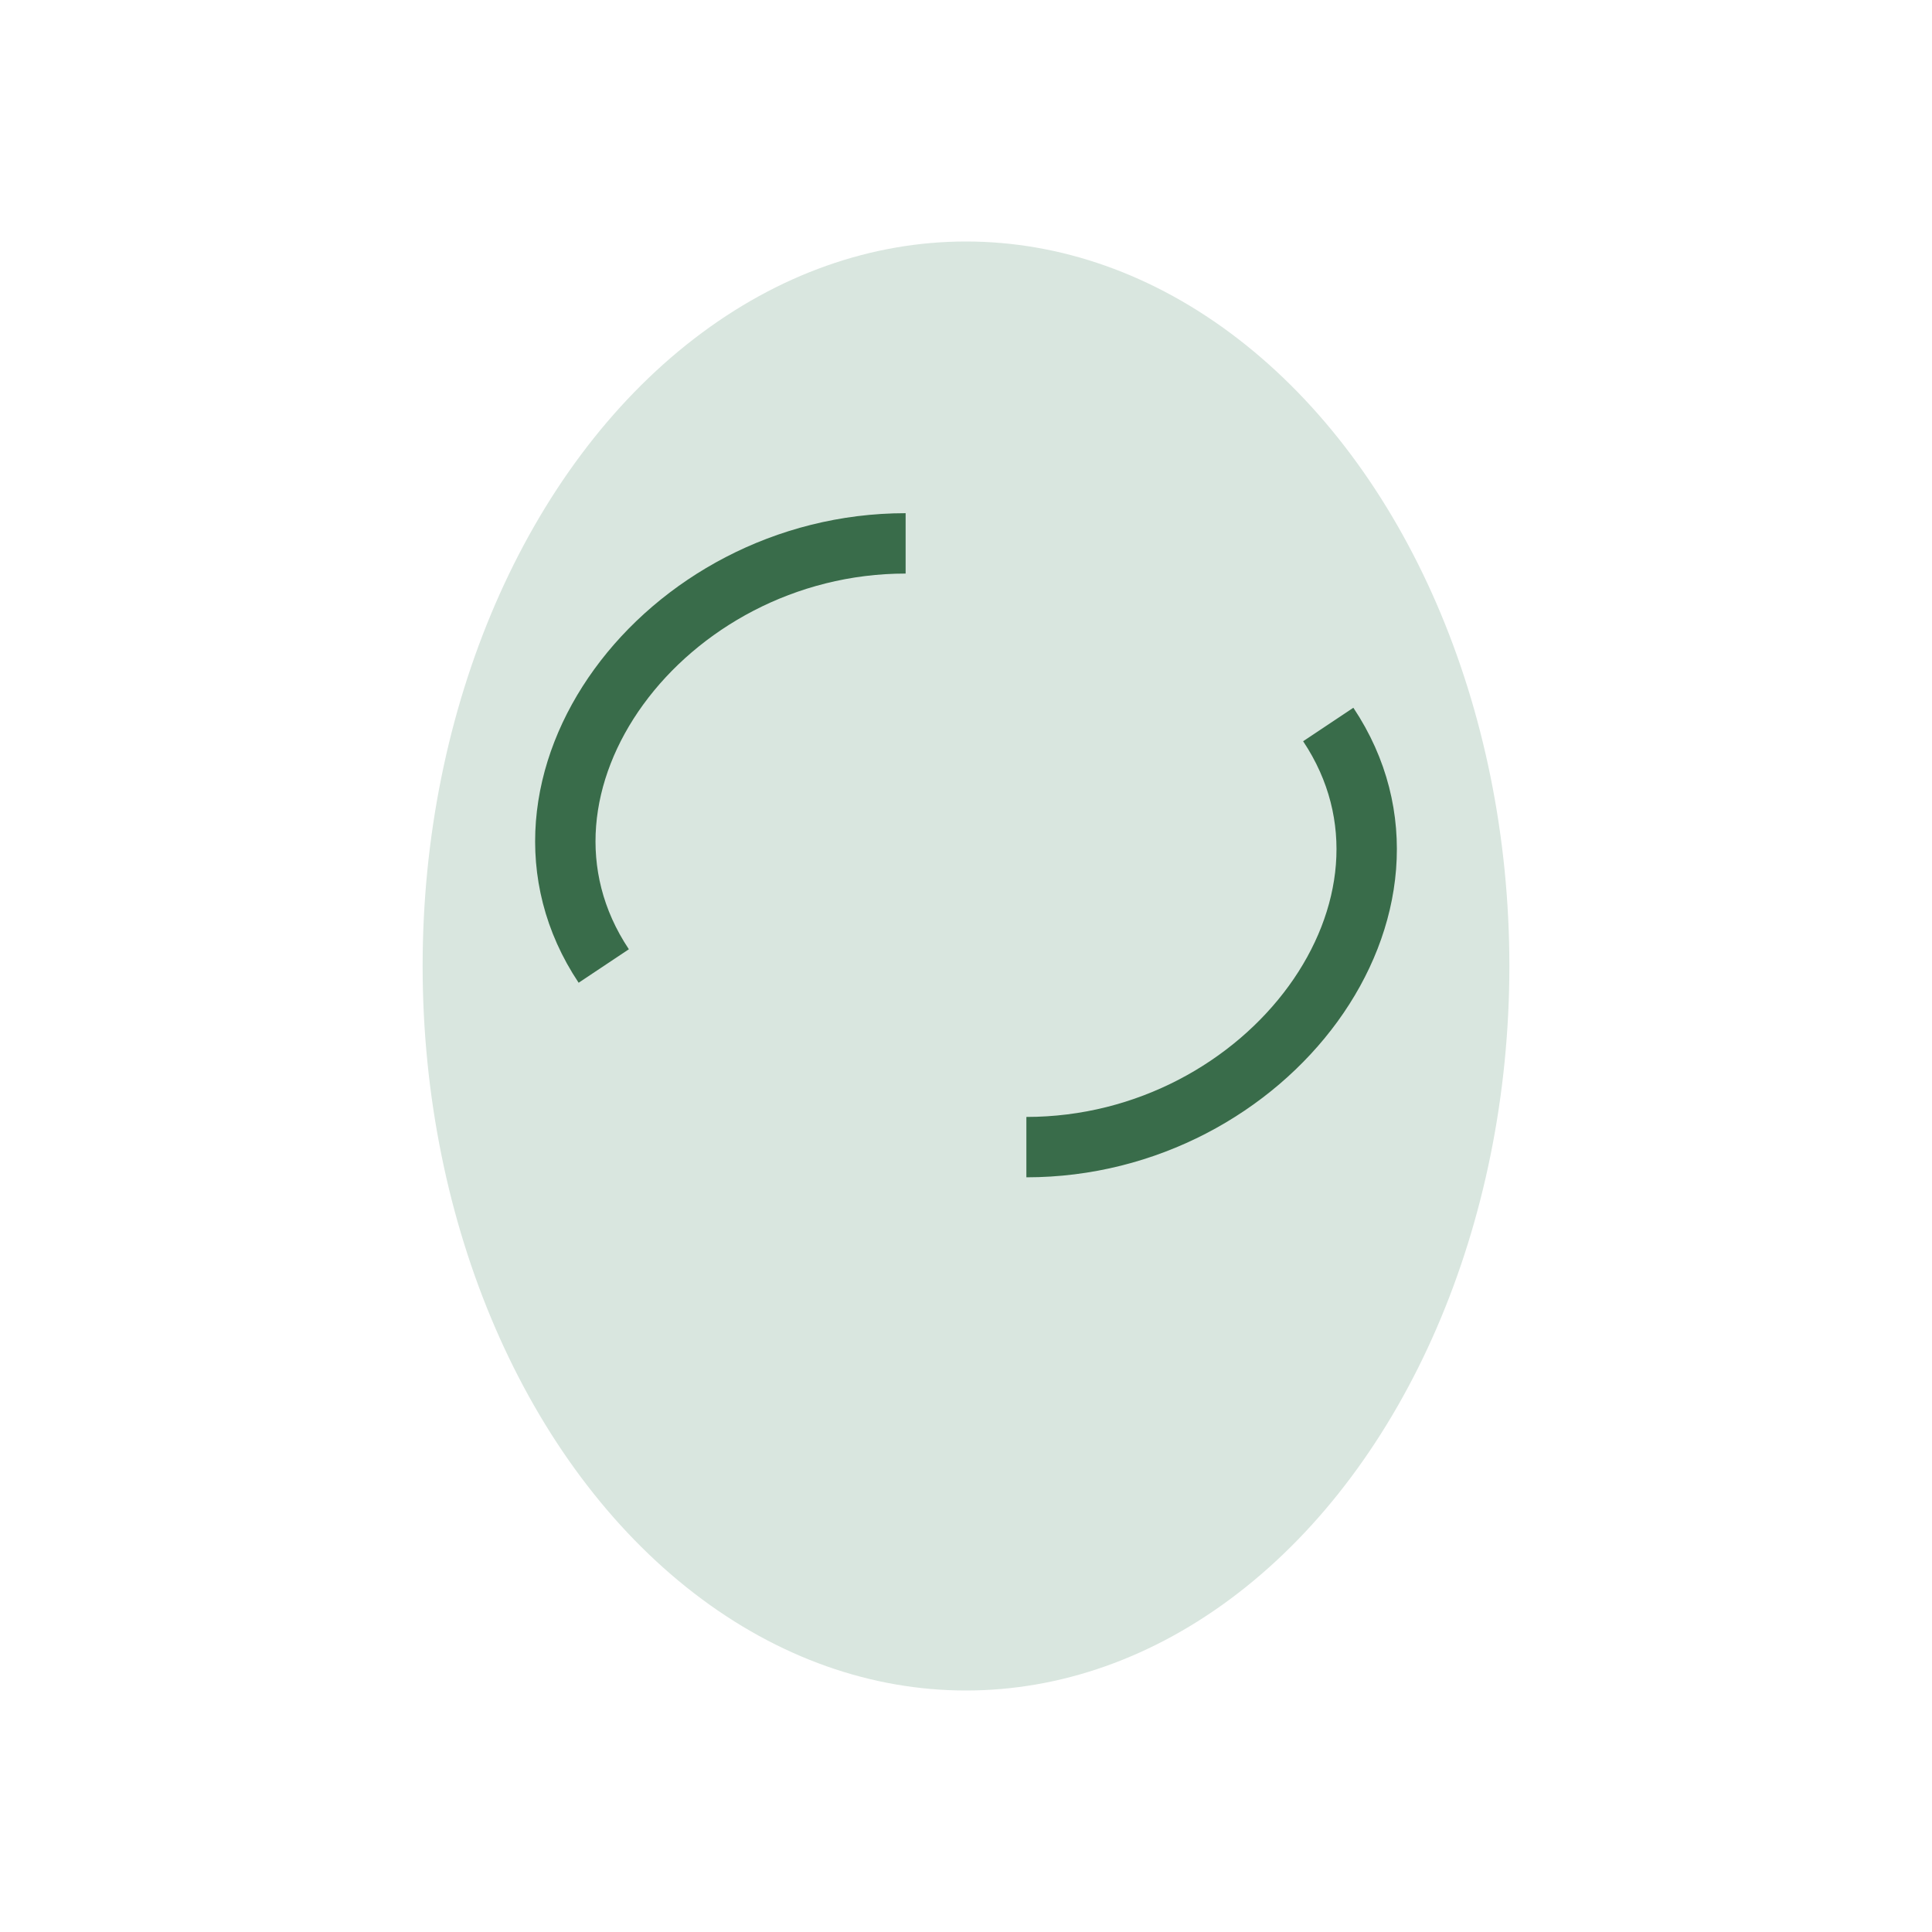 <?xml version="1.0" encoding="UTF-8"?>
<svg xmlns="http://www.w3.org/2000/svg" width="32" height="32" viewBox="0 0 32 32"><ellipse cx="16" cy="16" rx="9" ry="12" fill="#D9E6DF"/><path d="M10 16c-2-3 1-7 5-7m7 3c2 3-1 7-5 7" stroke="#396C4A" fill="none"/></svg>